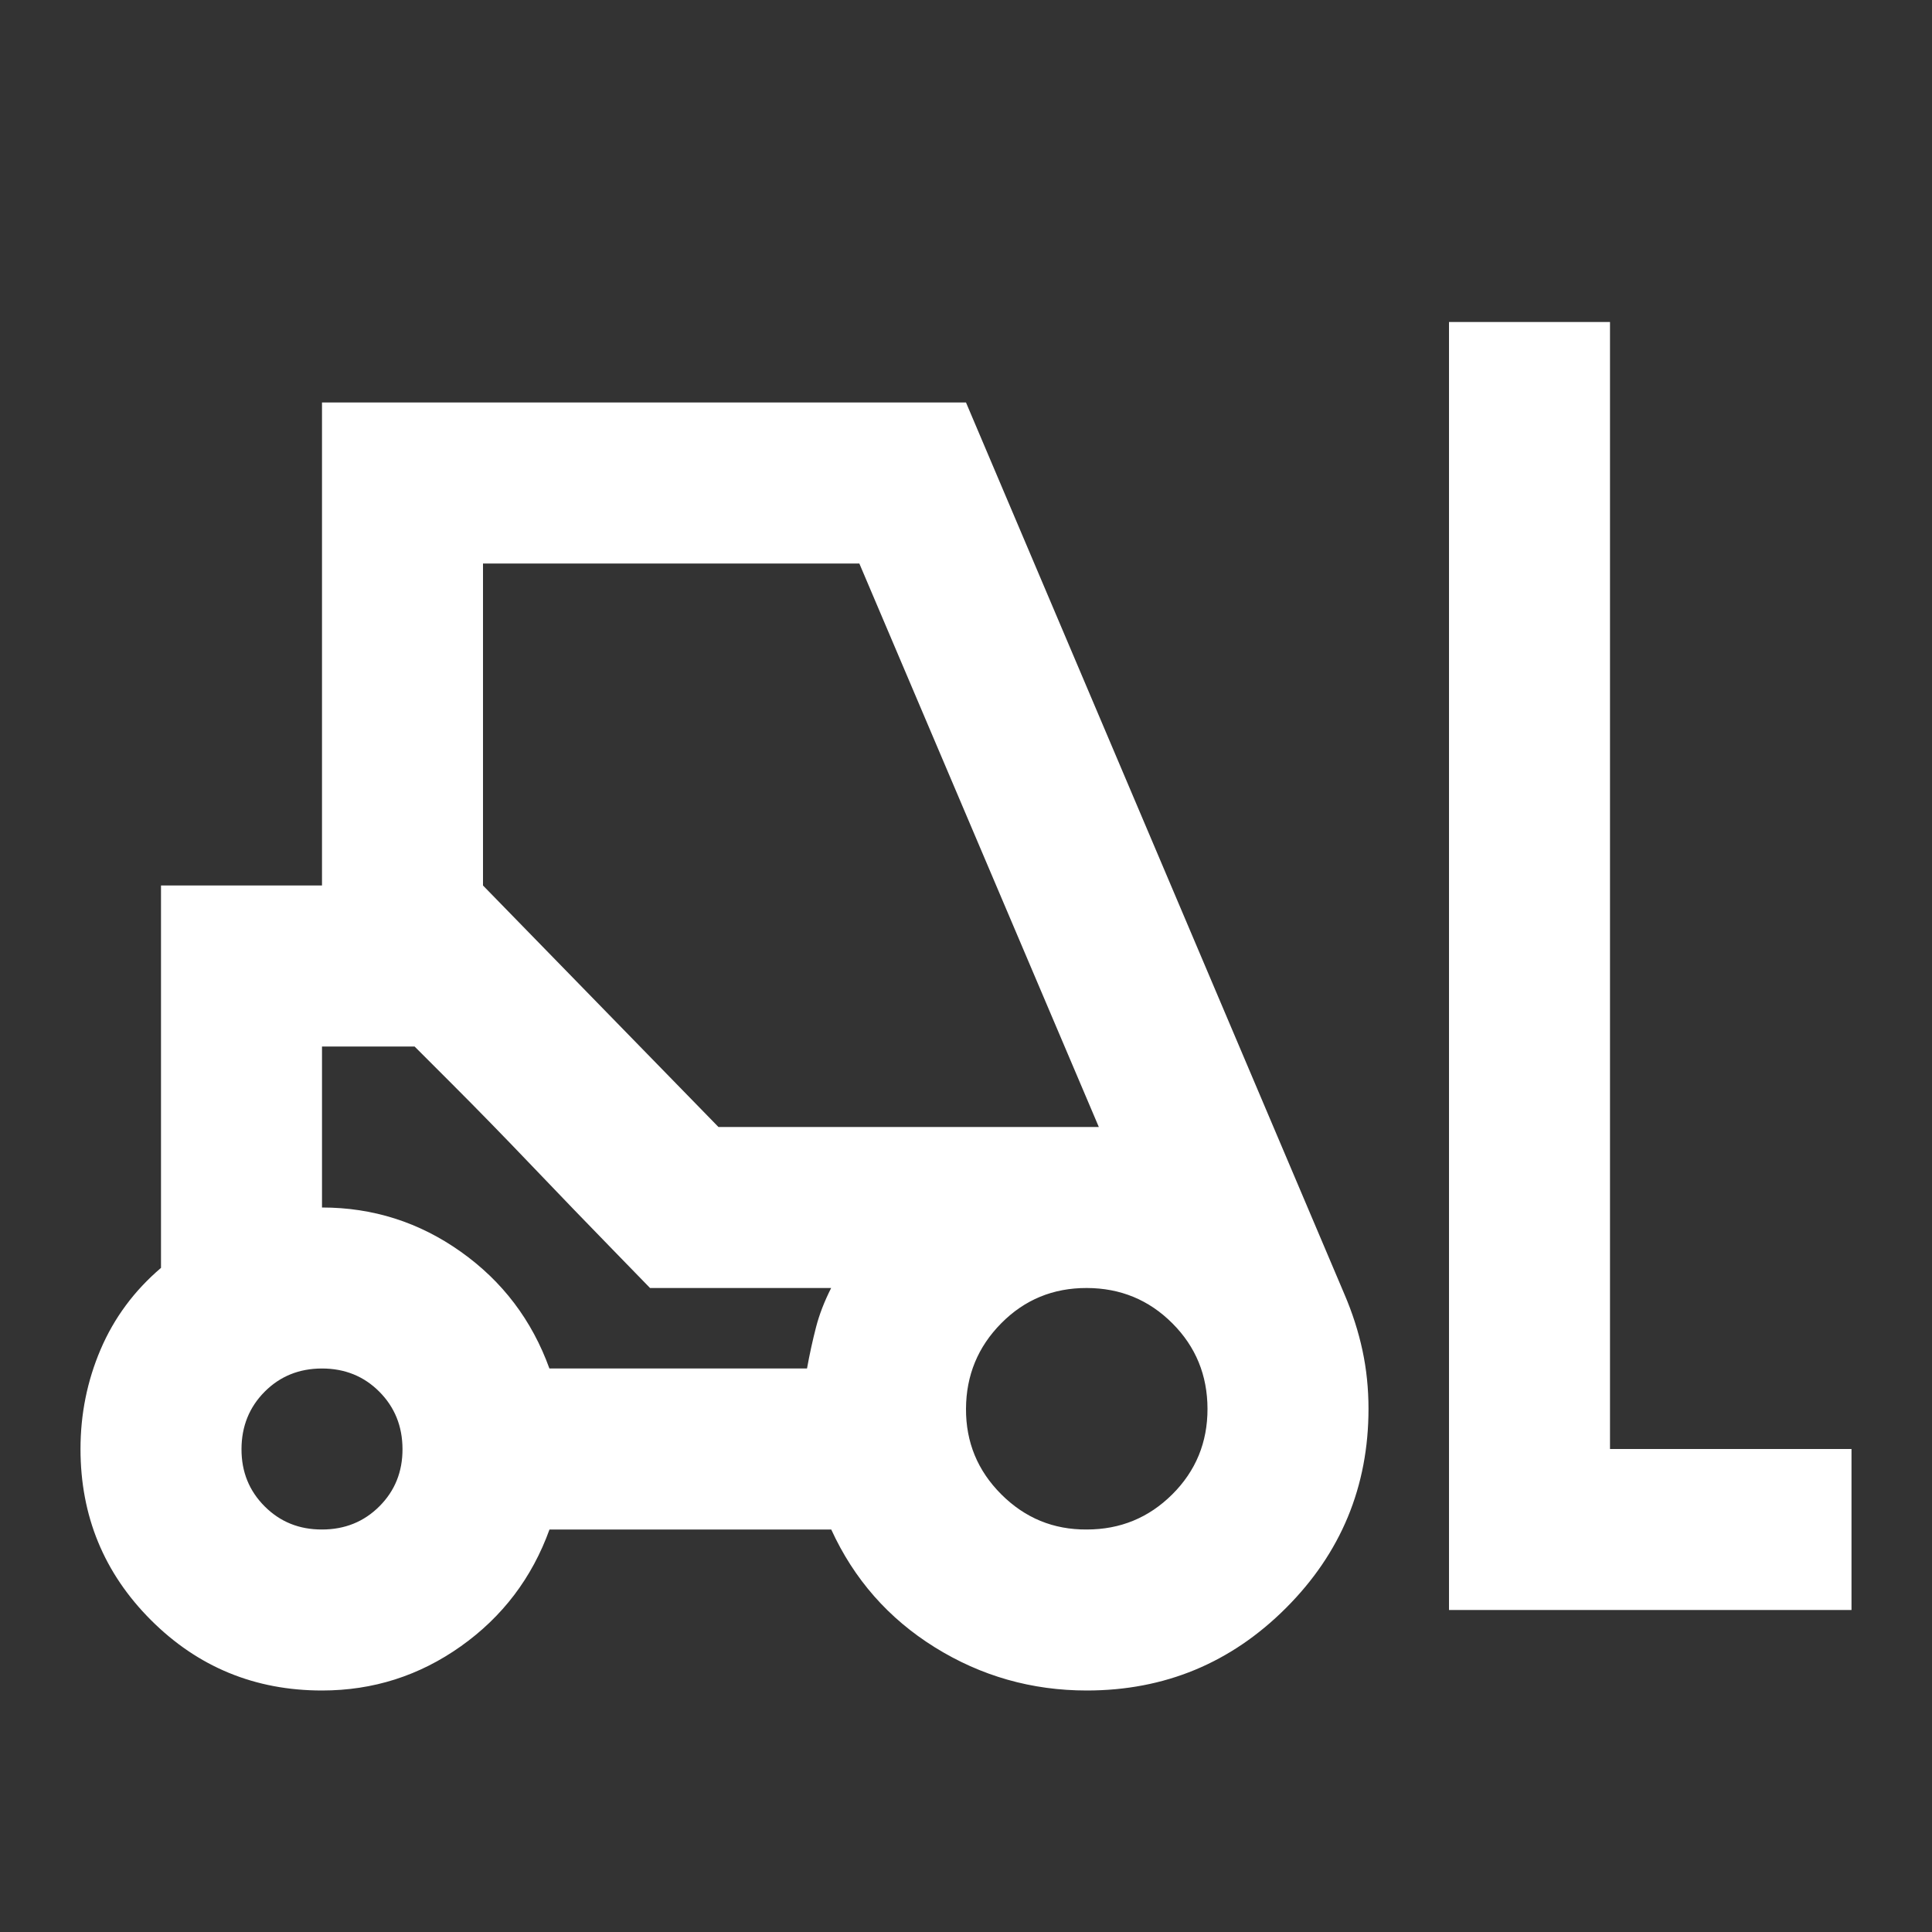 <svg width="24" height="24" viewBox="0 0 24 24" fill="none" xmlns="http://www.w3.org/2000/svg">
<rect x="0" y="0" width="24" height="24" fill="#333333" stroke="none"/>
<path d="M4 21C3.167 21 2.458 20.708 1.875 20.125C1.292 19.542 1 18.833 1 18C1 17.567 1.083 17.154 1.25 16.763C1.417 16.372 1.667 16.034 2 15.75V11H4V5H12L16.7 16.075C16.8 16.308 16.875 16.542 16.925 16.775C16.975 17.008 17 17.25 17 17.5C17 18.467 16.658 19.292 15.975 19.975C15.292 20.658 14.467 21 13.5 21C12.817 21 12.187 20.821 11.612 20.463C11.037 20.105 10.608 19.617 10.326 19H6.826C6.609 19.6 6.243 20.083 5.726 20.45C5.209 20.817 4.634 21 4 21ZM18 20V4H20V18H23V20H18ZM4 19C4.283 19 4.521 18.904 4.713 18.712C4.905 18.52 5.001 18.283 5 18C4.999 17.717 4.903 17.48 4.712 17.288C4.521 17.096 4.283 17 4 17C3.717 17 3.479 17.096 3.288 17.288C3.097 17.48 3.001 17.717 3 18C2.999 18.283 3.095 18.52 3.288 18.713C3.481 18.906 3.718 19.001 4 19ZM13.5 19C13.917 19 14.271 18.854 14.563 18.563C14.855 18.272 15.001 17.917 15 17.5C14.999 17.083 14.854 16.729 14.563 16.438C14.272 16.147 13.918 16.001 13.5 16C13.082 15.999 12.728 16.145 12.438 16.438C12.148 16.731 12.002 17.085 12 17.5C11.998 17.915 12.144 18.269 12.438 18.563C12.732 18.857 13.086 19.003 13.5 19ZM6.825 17H10.025C10.058 16.817 10.096 16.646 10.137 16.487C10.178 16.328 10.241 16.166 10.325 16H8.075L5.15 13H4V15C4.633 15 5.208 15.183 5.725 15.55C6.242 15.917 6.608 16.4 6.825 17ZM8.925 14H13.65L10.675 7H6V11L8.925 14ZM8.075 16L7.613 15.525C7.304 15.208 6.971 14.863 6.613 14.488C6.255 14.113 5.922 13.772 5.613 13.463L5.15 13L8.075 16Z" fill="white"/>
</svg>
